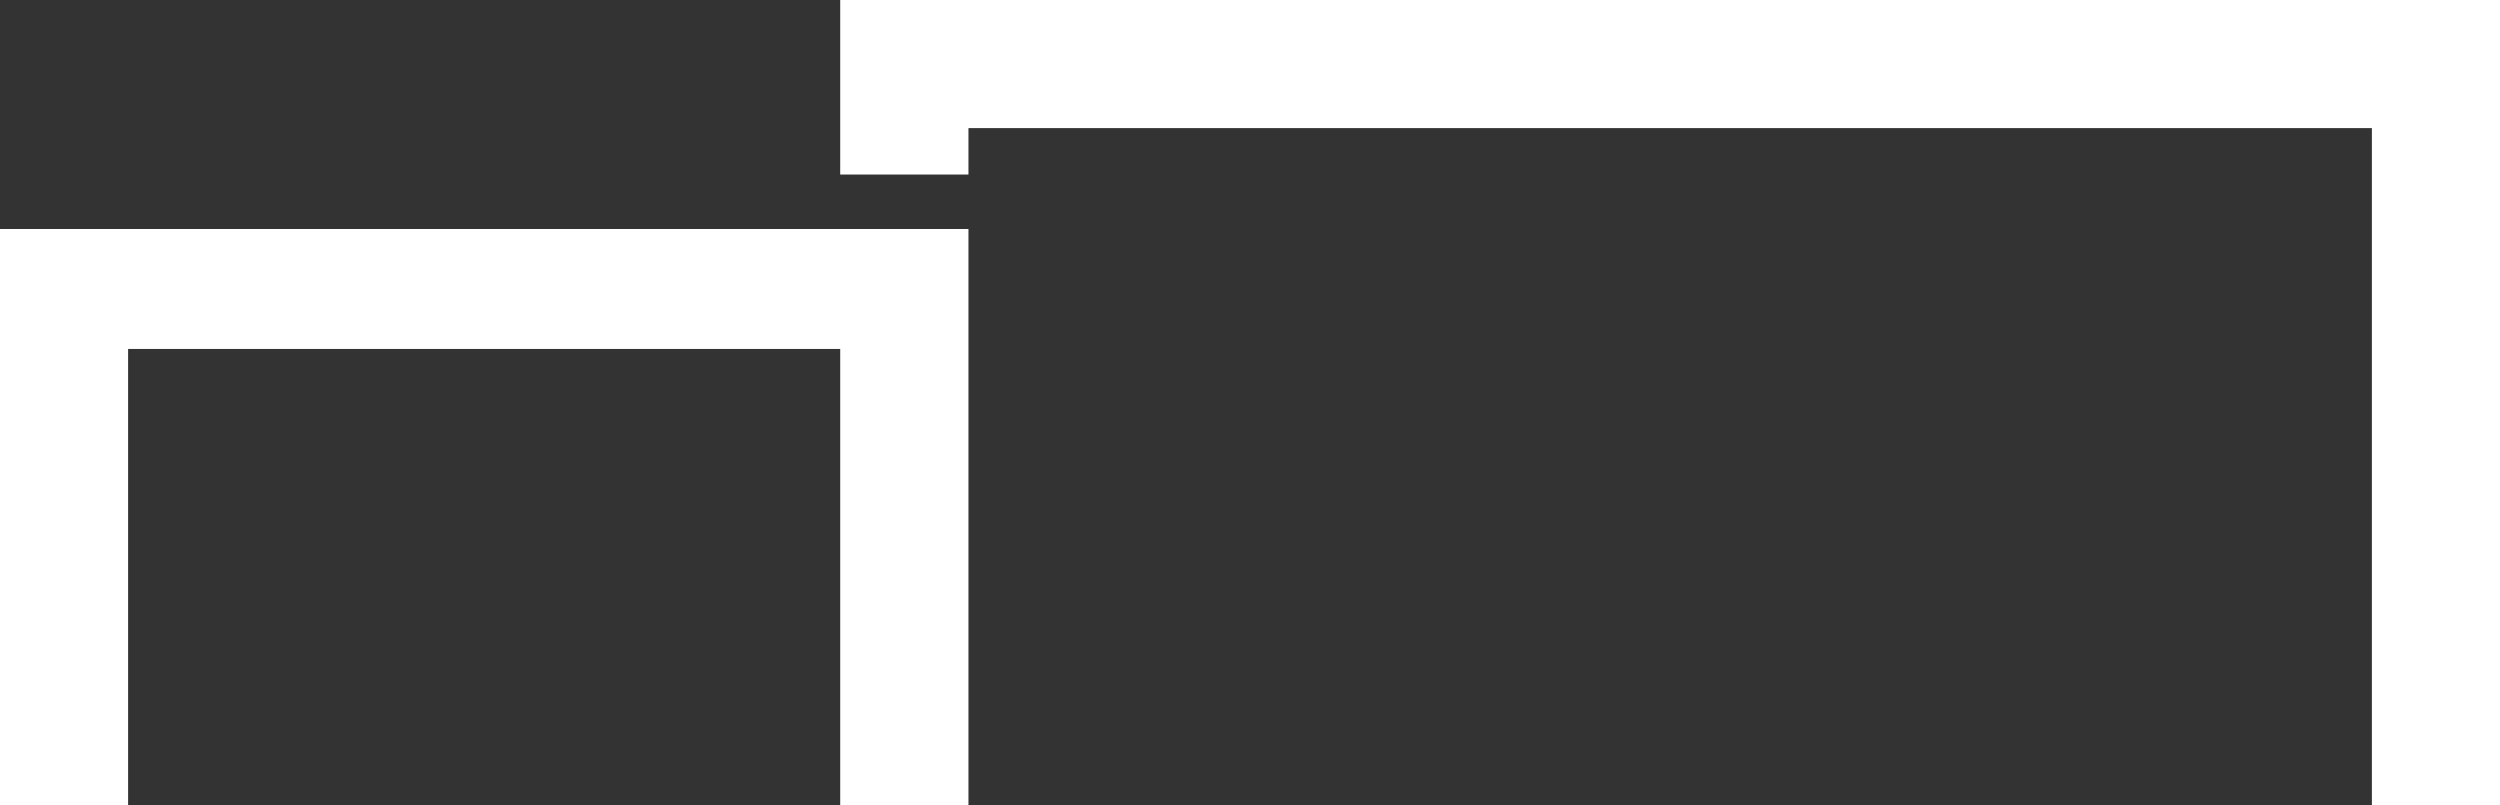 <svg xmlns="http://www.w3.org/2000/svg" id="Layer_2" data-name="Layer 2" viewBox="0 0 190.07 61.21"><rect x="0" y="0" width="190.07" height="61.21" fill="#333333" stroke="none"/><defs><style>      .cls-1 {        fill: #fff;        stroke-width: 0px;      }    </style></defs><g id="Layer_2-2" data-name="Layer 2"><g><polygon class="cls-1" points="190.07 61.21 180.33 61.21 180.33 9.74 73.63 9.74 73.63 13.27 63.88 13.27 63.88 0 190.07 0 190.07 61.21"></polygon><polygon class="cls-1" points="73.63 61.21 63.88 61.21 63.88 26.53 9.74 26.53 9.74 61.21 0 61.21 0 17.41 73.63 17.41 73.63 61.21"></polygon></g></g></svg>